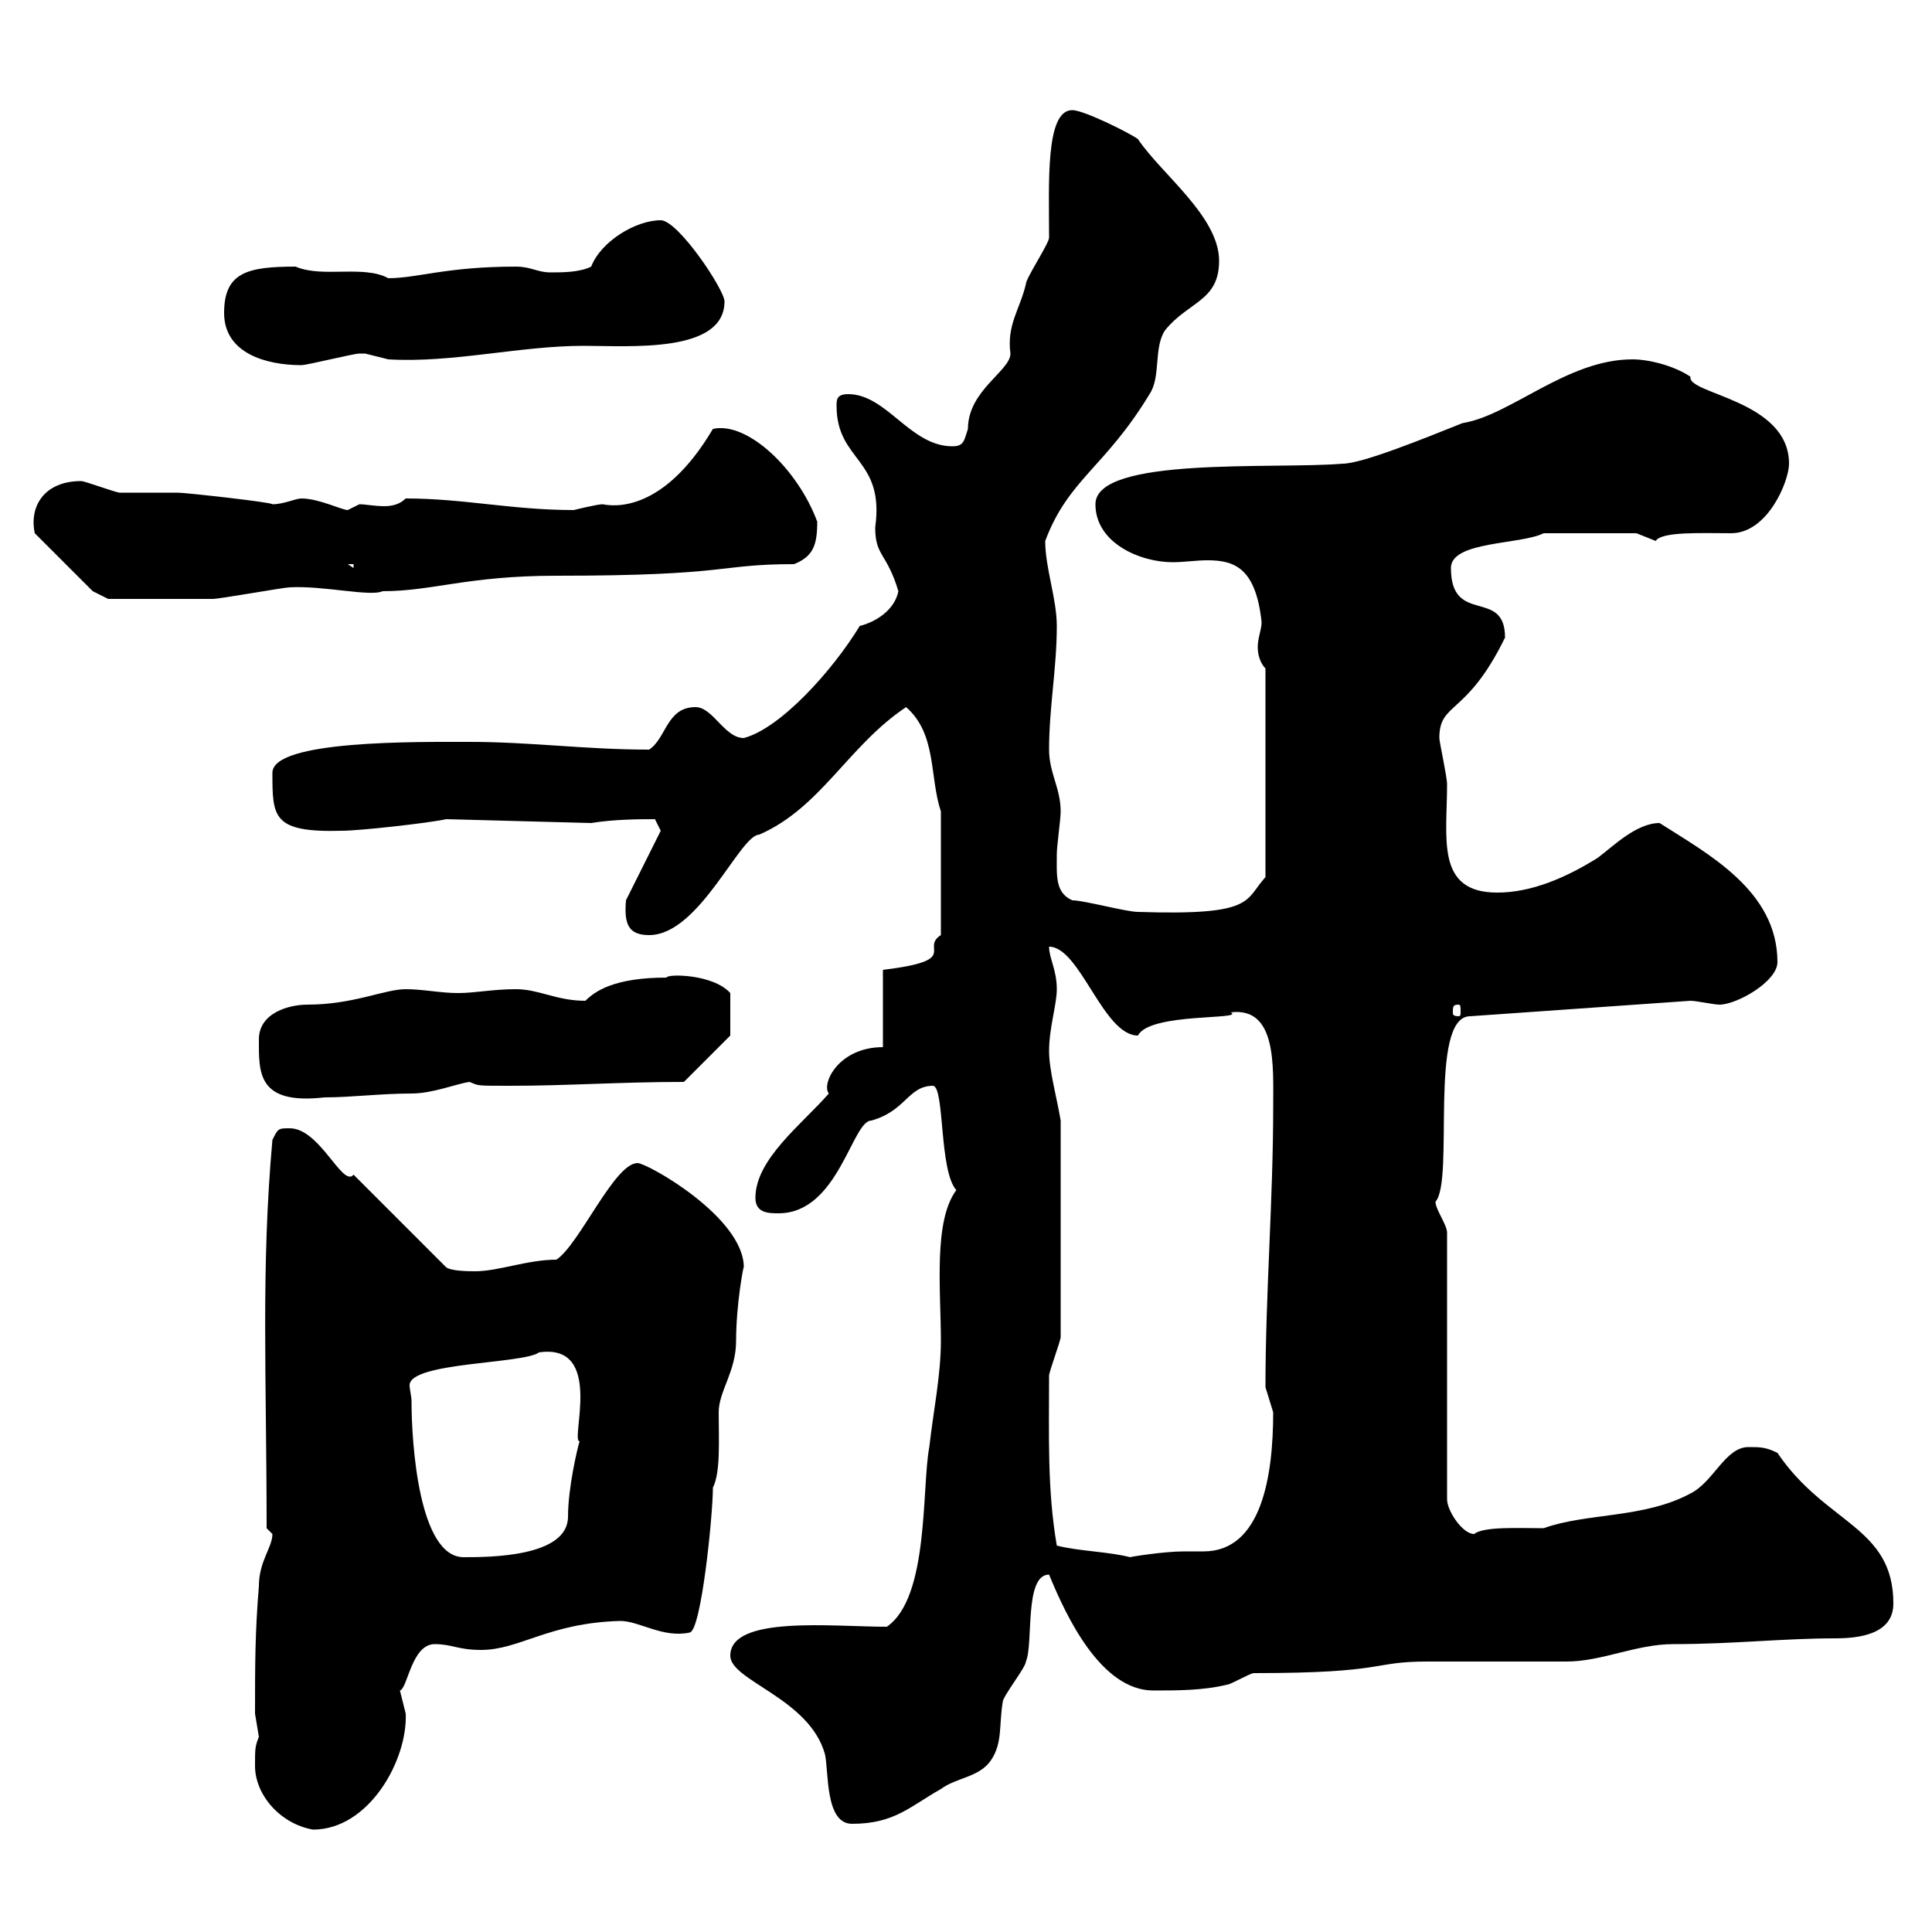 <svg xmlns="http://www.w3.org/2000/svg" xmlns:xlink="http://www.w3.org/1999/xlink" width="300" height="300"><path d="M39.60 274.20C39.60 278.70 43.50 283.20 48.60 284.10C57.30 284.10 63.30 273.30 63 266.10C63 266.10 62.10 262.50 62.10 262.50C63.30 262.20 63.90 255.30 67.50 255.30C70.20 255.30 71.10 256.20 74.70 256.20C80.70 256.20 85.20 252 96.30 251.70C99.30 251.70 102.90 254.40 107.10 253.50C108.90 253.20 110.70 235.20 110.70 231C111.90 228.60 111.60 223.80 111.60 219.30C111.60 216 114.30 213 114.30 208.20C114.30 202.50 115.50 196.20 115.50 196.80C115.50 189 100.50 180.60 99 180.60C95.40 180.60 90 193.20 86.40 195.60C81.90 195.60 77.40 197.40 73.80 197.40C72.90 197.40 70.20 197.40 69.30 196.80L54.90 182.40C54.60 182.70 54.60 182.70 54.30 182.70C52.50 182.70 49.20 175.20 45 175.20C43.20 175.20 43.20 175.20 42.30 177C40.50 197.10 41.40 213.90 41.40 237.30C41.40 237.30 42.30 238.20 42.30 238.20C42.30 240.30 40.20 242.40 40.20 246.30C39.60 253.50 39.60 258.60 39.60 266.10C39.60 266.10 40.20 269.70 40.20 269.70C39.60 271.20 39.60 271.50 39.60 274.20ZM113.40 257.10C113.40 261 125.70 263.70 128.10 272.40C128.70 275.10 128.10 283.20 132.30 283.20C138.90 283.20 141.30 280.50 146.10 277.80C148.50 276 152.10 276 153.90 273.30C155.70 270.60 155.10 267.90 155.70 264.30C155.70 263.40 159.30 258.90 159.30 258C160.50 255.30 159 244.50 162.90 244.50C165.60 251.10 171 262.50 179.10 262.50C182.70 262.50 186.90 262.50 190.50 261.60C191.10 261.60 194.10 259.80 194.70 259.80C215.70 259.80 212.70 258 221.70 258C223.50 258 241.50 258 243.30 258C248.70 258 254.10 255.30 259.80 255.30C269.10 255.30 276.90 254.40 285 254.40C288.60 254.40 294 253.80 294 249C294 237 283.50 236.70 276 225.60C274.20 224.70 273.30 224.70 271.50 224.70C267.90 224.70 266.10 230.10 262.50 231.90C255.30 235.80 246.30 234.90 239.70 237.30C235.80 237.30 230.40 237 228.90 238.20C227.10 238.20 224.70 234.60 224.70 232.80L224.70 191.40C224.70 190.20 222.90 187.80 222.90 186.60C225.90 183.30 221.70 157.80 228.30 157.80L262.50 155.40C263.40 155.40 266.10 156 267 156C269.70 156 276 152.40 276 149.40C276 138.30 265.20 132.60 257.70 127.80C254.10 127.80 250.50 131.40 248.10 133.20C243.30 136.20 237.90 138.60 232.50 138.60C222.90 138.60 224.70 130.20 224.70 121.80C224.70 120.60 223.50 115.20 223.50 114.60C223.50 108.90 227.70 111.30 233.70 99C233.70 91.20 225.30 97.20 225.30 88.20C225.30 84 236.10 84.60 239.70 82.80L254.10 82.80C254.10 82.80 257.10 84 257.10 84C258 82.50 264.30 82.80 268.80 82.80C274.50 82.80 277.80 74.70 277.80 72C277.80 62.10 261.90 61.20 262.50 58.50C259.80 56.70 255.90 55.80 253.50 55.80C243.30 55.80 234.60 64.50 227.10 65.70C221.10 68.10 211.50 72 208.50 72C198 72.90 170.10 70.80 170.10 78.30C170.10 84.30 177 87.30 182.10 87.30C183.90 87.30 185.70 87 187.50 87C191.70 87 195 88.20 195.90 96.60C195.90 97.80 195.30 99 195.30 100.50C195.30 102 195.90 103.20 196.50 103.80L196.50 136.20C193.20 139.80 195 142.20 176.70 141.60C174.90 141.60 168.30 139.80 166.50 139.80C163.80 138.60 164.10 135.90 164.10 132.60C164.10 131.40 164.70 127.20 164.70 126C164.70 122.40 162.90 120 162.90 116.40C162.90 109.80 164.10 103.80 164.10 97.20C164.10 93 162.30 88.20 162.30 84C165.90 74.40 171.60 72.60 178.50 61.20C180.30 58.50 179.10 54 180.90 51.30C184.50 46.80 189.30 46.80 189.30 40.50C189.30 33.60 180.30 27 176.70 21.60C175.50 20.70 168.30 17.10 166.50 17.10C162.30 17.10 162.90 28.50 162.90 36.90C162.90 37.80 159.30 43.20 159.30 44.10C158.40 48 156.30 50.40 156.90 54.90C156.90 57.60 150.30 60.60 150.30 66.60C149.70 68.40 149.70 69.30 147.90 69.30C141.30 69.30 137.70 61.20 131.70 61.20C129.90 61.20 129.90 62.10 129.90 63C129.90 71.70 137.40 71.10 135.90 81.90C135.90 86.40 137.70 85.80 139.50 91.80C138.90 94.80 135.90 96.60 133.50 97.20C129.30 104.10 121.20 113.10 115.50 114.60C112.50 114.60 110.70 109.80 108 109.80C103.50 109.80 103.50 114.60 100.80 116.40C90.90 116.40 82.50 115.20 72.90 115.20C64.80 115.20 42.30 114.90 42.30 120C42.30 126.90 42.30 129.30 53.10 129C55.80 129 66.60 127.80 69.30 127.20L91.80 127.80C95.40 127.20 99.60 127.20 101.70 127.20L102.60 129L97.20 139.80C96.90 143.40 97.50 145.20 100.80 145.20C108.60 145.20 114.90 129.60 117.90 129.60C127.50 125.40 131.70 115.80 140.70 109.80C145.50 114 144.30 120.60 146.10 126L146.10 145.20C142.80 147.30 149.40 149.10 137.10 150.60L137.10 162.60C130.20 162.60 127.50 168.30 128.70 169.80C124.50 174.60 117.30 180 117.30 186C117.30 188.40 119.40 188.40 120.90 188.40C130.20 188.40 132.30 174 135.30 174C140.70 172.50 141 168.60 144.90 168.60C146.70 168.90 145.80 181.80 148.50 184.80C144.90 189.60 146.10 200.40 146.10 208.20C146.10 213.60 144.90 219.30 144.30 224.70C143.10 231 144.30 248.10 137.70 252.60C129.30 252.60 113.40 250.80 113.40 257.10ZM63.90 217.50C63.90 216.90 63.60 215.70 63.60 215.10C63.60 211.50 81.30 211.80 83.70 210C93.90 208.50 88.50 223.80 90 223.80C89.70 224.70 88.20 231 88.20 235.50C88.20 241.80 75.90 241.80 72 241.80C65.10 241.80 63.90 224.40 63.90 217.50ZM164.10 240C162.60 231.30 162.90 222.90 162.90 213.60C162.90 213 164.70 208.20 164.70 207.60L164.70 174C164.10 170.40 162.90 166.20 162.90 163.20C162.90 159.60 164.10 156 164.10 153.60C164.10 150.60 162.90 148.80 162.90 147C167.70 147 171.30 160.80 176.70 160.80C178.50 157.20 193.50 158.40 191.10 157.20C198.30 156.30 197.70 165.60 197.70 171.90C197.70 186.30 196.50 201 196.50 215.40C196.50 215.40 197.70 219.30 197.70 219.30C197.70 229.20 195.90 240.90 186.90 240.90C186 240.90 185.10 240.90 183.90 240.90C180.60 240.90 175.20 241.80 175.50 241.80C171.90 240.90 167.70 240.90 164.10 240ZM40.20 161.40C40.20 166.50 39.90 171.60 50.40 170.40C54.60 170.40 59.10 169.80 63.90 169.80C67.20 169.80 70.80 168.30 72.90 168C74.40 168.60 73.80 168.60 79.20 168.60C88.20 168.60 96.30 168 106.20 168L113.40 160.80L113.40 154.20C110.70 151.20 103.50 151.20 103.50 151.80C95.40 151.80 92.40 153.90 90.90 155.40C86.40 155.40 83.70 153.60 80.10 153.60C76.50 153.60 73.80 154.20 71.10 154.20C68.40 154.20 65.70 153.60 63 153.60C59.70 153.60 54.90 156 47.70 156C45 156 40.20 157.20 40.20 161.40ZM226.50 156C226.80 156 226.80 156.30 226.80 157.20C226.80 157.50 226.80 157.80 226.50 157.80C225.60 157.80 225.60 157.50 225.60 157.20C225.60 156.30 225.60 156 226.50 156ZM14.40 91.80L16.80 93C21.30 93 28.80 93 33 93C34.20 93 44.10 91.20 45 91.20C50.10 90.90 57.60 92.70 59.40 91.80C67.20 91.80 72.60 89.40 86.40 89.40C113.70 89.40 111.30 87.60 123.30 87.60C126.30 86.40 126.90 84.60 126.90 81C123.90 72.90 116.10 65.40 110.70 66.60C102.90 79.80 95.10 78.60 93.60 78.30C92.70 78.30 89.10 79.20 89.10 79.20C79.50 79.20 72 77.40 63 77.40C62.10 78.30 60.90 78.60 59.70 78.60C58.20 78.60 56.70 78.30 55.80 78.30C55.80 78.30 54 79.20 54 79.20C53.10 79.20 49.50 77.40 46.80 77.40C45.90 77.40 44.10 78.30 42.30 78.30C42.30 78 28.80 76.50 27.60 76.50C27 76.50 19.80 76.50 18.60 76.50C18 76.50 13.20 74.70 12.60 74.70C6.90 74.70 4.50 78.60 5.40 82.80ZM54 87.60L54.90 87.60L54.90 88.20ZM34.80 48.60C34.80 54.90 41.40 56.70 46.80 56.70C47.70 56.70 54.90 54.90 55.80 54.90C55.80 54.90 55.80 54.90 56.70 54.90C56.70 54.90 60.30 55.80 60.30 55.80C70.20 56.40 80.70 53.70 90.60 53.70C97.80 53.70 112.50 54.90 112.50 46.80C112.50 45 105.30 34.20 102.60 34.20C98.70 34.20 93.30 37.50 91.80 41.40C90 42.30 87.30 42.30 85.50 42.30C83.40 42.30 82.50 41.40 80.10 41.40C69.30 41.40 64.80 43.20 60.30 43.20C56.40 41.10 50.10 43.20 45.90 41.40C38.40 41.40 34.80 42.30 34.80 48.60Z"/></svg>